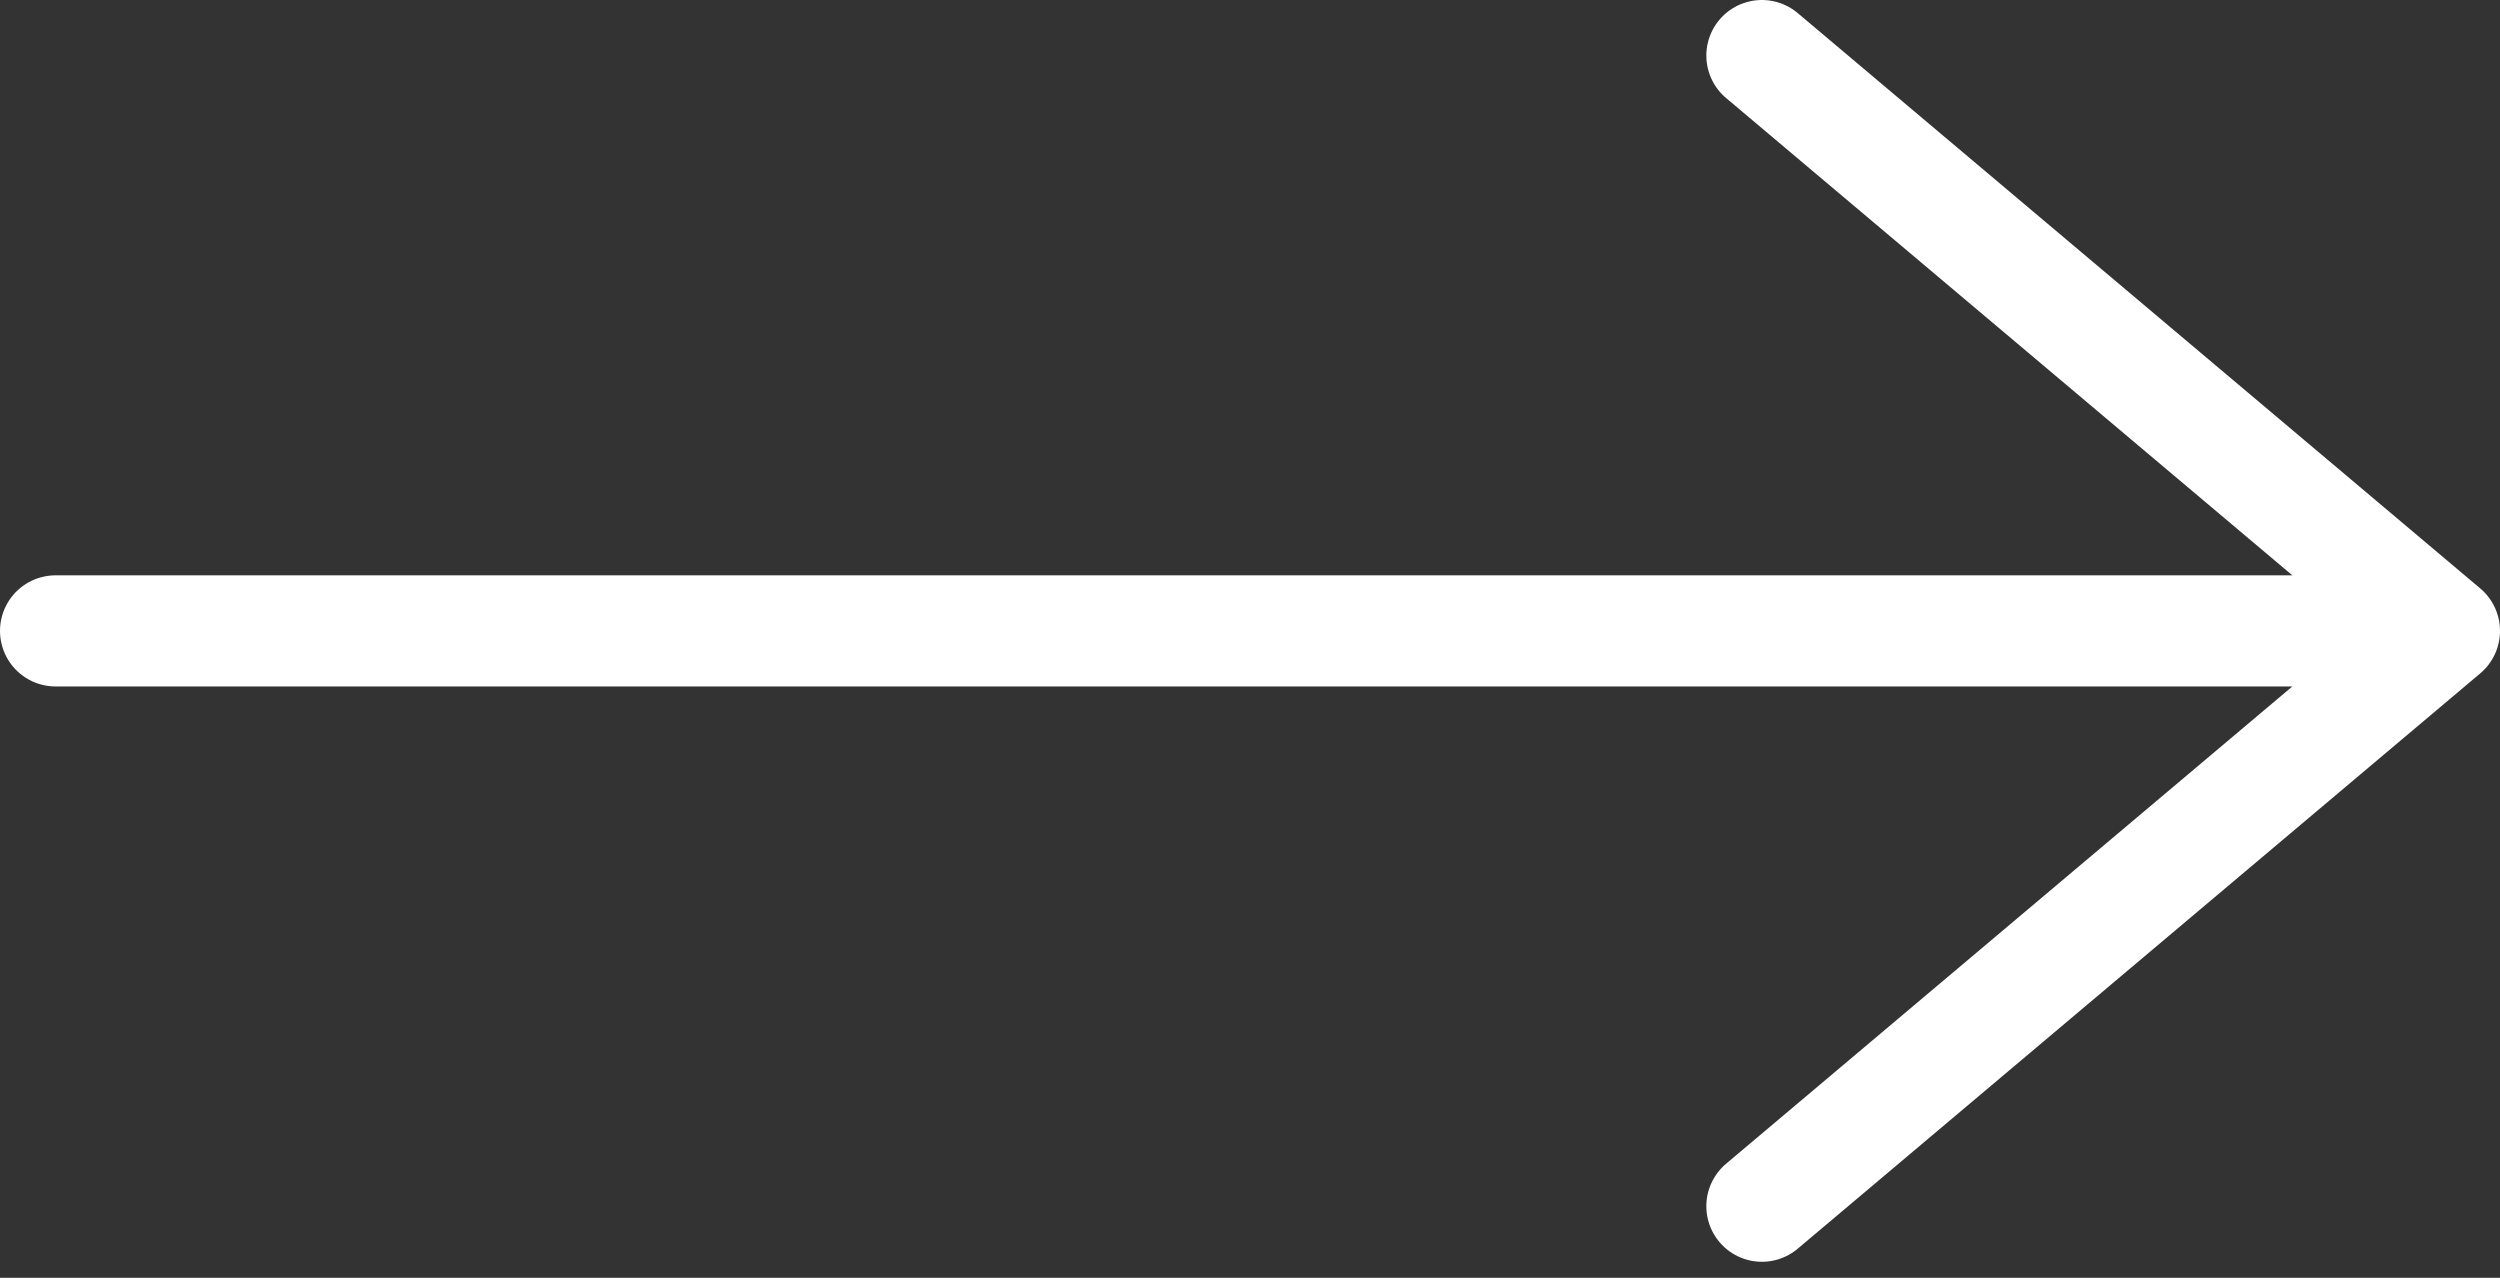 <svg xmlns="http://www.w3.org/2000/svg" width="45" height="23" viewBox="0 0 45 23" fill="none">
<rect x="0" y="0" width="45" height="23" fill="#333333" stroke="none"/>
<path d="M1 11.356L44 11.356M44 11.356L31.714 1M44 11.356L31.714 21.712" stroke="white" stroke-width="2" stroke-linecap="round" stroke-linejoin="round"></path>
</svg>